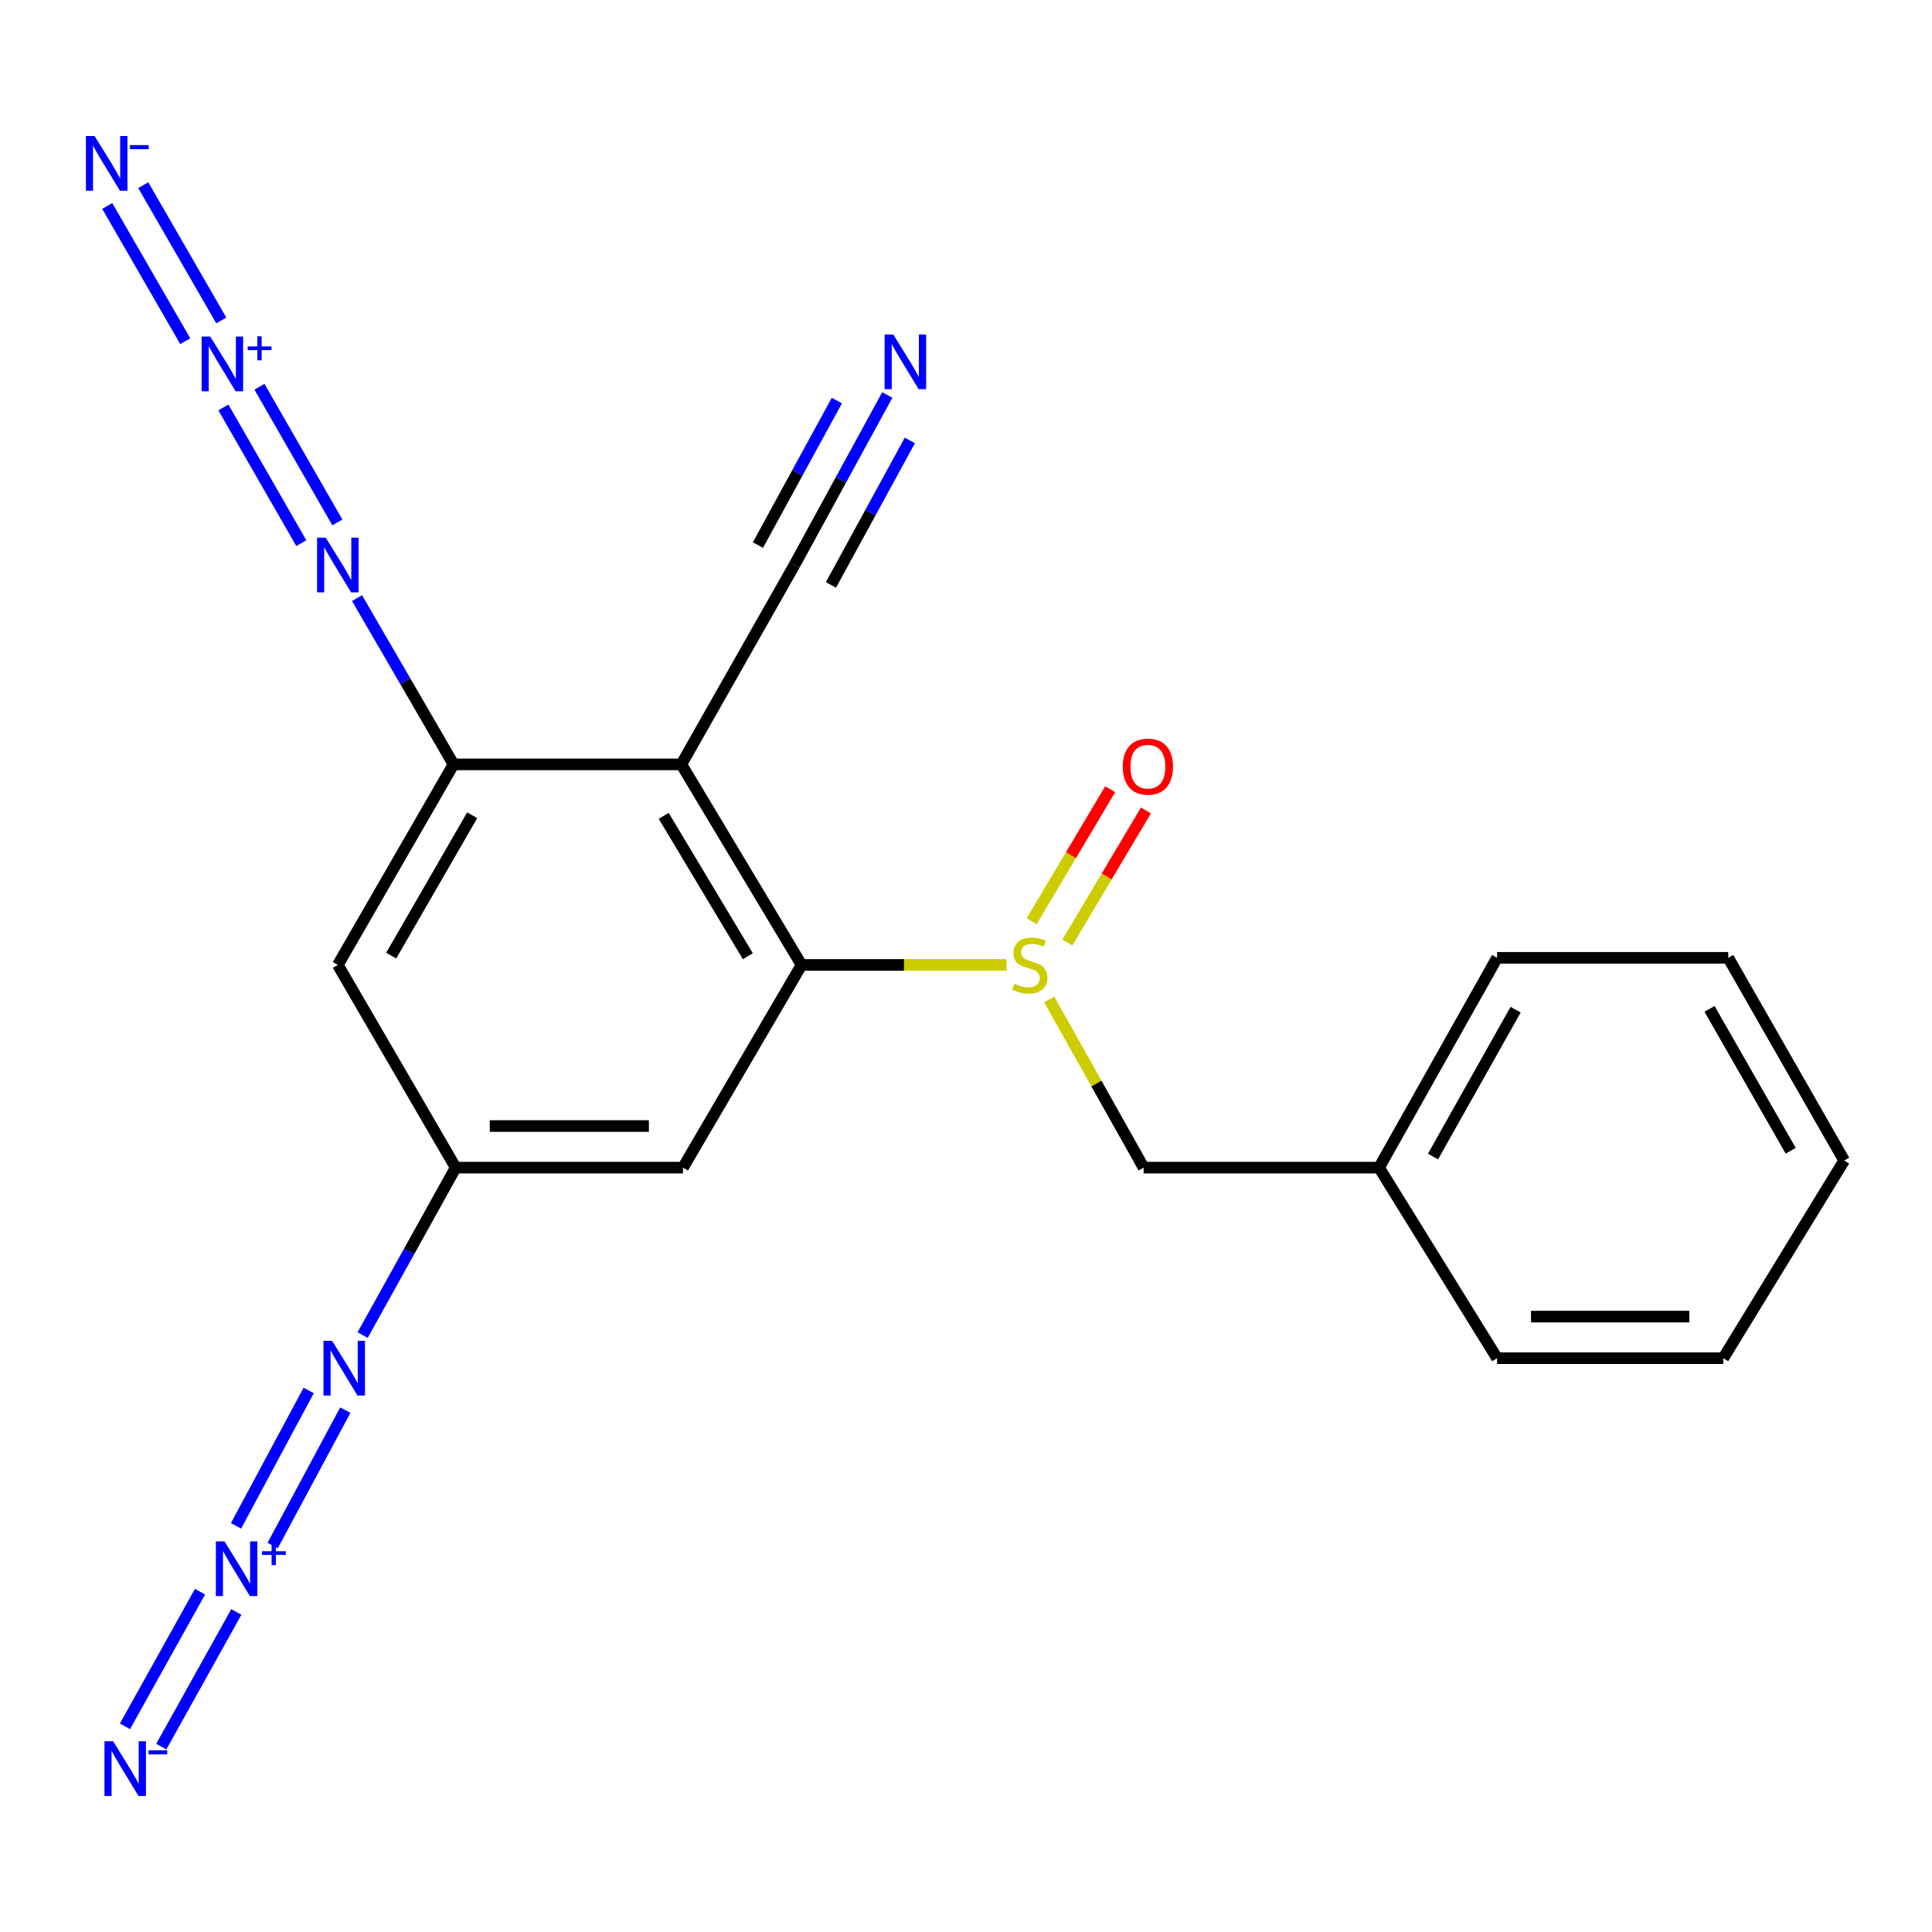 <?xml version='1.0' encoding='iso-8859-1'?>
<svg version='1.1' baseProfile='full'
              xmlns='http://www.w3.org/2000/svg'
                      xmlns:rdkit='http://www.rdkit.org/xml'
                      xmlns:xlink='http://www.w3.org/1999/xlink'
                  xml:space='preserve'
width='1000px' height='1000px' viewBox='0 0 1000 1000'>
<!-- END OF HEADER -->
<rect style='opacity:1.0;fill:#FFFFFF;stroke:none' width='1000' height='1000' x='0' y='0'> </rect>
<path class='bond-0' d='M 352.665,395.641 L 414.884,499.45' style='fill:none;fill-rule:evenodd;stroke:#000000;stroke-width:6px;stroke-linecap:butt;stroke-linejoin:miter;stroke-opacity:1' />
<path class='bond-0' d='M 343.536,422.278 L 387.088,494.944' style='fill:none;fill-rule:evenodd;stroke:#000000;stroke-width:6px;stroke-linecap:butt;stroke-linejoin:miter;stroke-opacity:1' />
<path class='bond-4' d='M 352.665,395.641 L 234.746,395.641' style='fill:none;fill-rule:evenodd;stroke:#000000;stroke-width:6px;stroke-linecap:butt;stroke-linejoin:miter;stroke-opacity:1' />
<path class='bond-7' d='M 352.665,395.641 L 411.201,292.442' style='fill:none;fill-rule:evenodd;stroke:#000000;stroke-width:6px;stroke-linecap:butt;stroke-linejoin:miter;stroke-opacity:1' />
<path class='bond-1' d='M 414.884,499.45 L 467.946,499.45' style='fill:none;fill-rule:evenodd;stroke:#000000;stroke-width:6px;stroke-linecap:butt;stroke-linejoin:miter;stroke-opacity:1' />
<path class='bond-1' d='M 467.946,499.45 L 521.009,499.45' style='fill:none;fill-rule:evenodd;stroke:#CCCC00;stroke-width:6px;stroke-linecap:butt;stroke-linejoin:miter;stroke-opacity:1' />
<path class='bond-10' d='M 414.884,499.45 L 353.514,604.359' style='fill:none;fill-rule:evenodd;stroke:#000000;stroke-width:6px;stroke-linecap:butt;stroke-linejoin:miter;stroke-opacity:1' />
<path class='bond-14' d='M 543.085,517.338 L 567.511,560.848' style='fill:none;fill-rule:evenodd;stroke:#CCCC00;stroke-width:6px;stroke-linecap:butt;stroke-linejoin:miter;stroke-opacity:1' />
<path class='bond-14' d='M 567.511,560.848 L 591.937,604.359' style='fill:none;fill-rule:evenodd;stroke:#000000;stroke-width:6px;stroke-linecap:butt;stroke-linejoin:miter;stroke-opacity:1' />
<path class='bond-15' d='M 552.47,487.845 L 572.803,453.669' style='fill:none;fill-rule:evenodd;stroke:#CCCC00;stroke-width:6px;stroke-linecap:butt;stroke-linejoin:miter;stroke-opacity:1' />
<path class='bond-15' d='M 572.803,453.669 L 593.136,419.494' style='fill:none;fill-rule:evenodd;stroke:#FF0000;stroke-width:6px;stroke-linecap:butt;stroke-linejoin:miter;stroke-opacity:1' />
<path class='bond-15' d='M 533.972,476.839 L 554.304,442.664' style='fill:none;fill-rule:evenodd;stroke:#CCCC00;stroke-width:6px;stroke-linecap:butt;stroke-linejoin:miter;stroke-opacity:1' />
<path class='bond-15' d='M 554.304,442.664 L 574.637,408.488' style='fill:none;fill-rule:evenodd;stroke:#FF0000;stroke-width:6px;stroke-linecap:butt;stroke-linejoin:miter;stroke-opacity:1' />
<path class='bond-2' d='M 115.625,210.901 L 155.956,281.136' style='fill:none;fill-rule:evenodd;stroke:#0000FF;stroke-width:6px;stroke-linecap:butt;stroke-linejoin:miter;stroke-opacity:1' />
<path class='bond-2' d='M 134.291,200.182 L 174.622,270.417' style='fill:none;fill-rule:evenodd;stroke:#0000FF;stroke-width:6px;stroke-linecap:butt;stroke-linejoin:miter;stroke-opacity:1' />
<path class='bond-5' d='M 114.529,165.847 L 74.151,95.855' style='fill:none;fill-rule:evenodd;stroke:#0000FF;stroke-width:6px;stroke-linecap:butt;stroke-linejoin:miter;stroke-opacity:1' />
<path class='bond-5' d='M 95.884,176.603 L 55.506,106.611' style='fill:none;fill-rule:evenodd;stroke:#0000FF;stroke-width:6px;stroke-linecap:butt;stroke-linejoin:miter;stroke-opacity:1' />
<path class='bond-3' d='M 141.132,799.961 L 178.737,729.877' style='fill:none;fill-rule:evenodd;stroke:#0000FF;stroke-width:6px;stroke-linecap:butt;stroke-linejoin:miter;stroke-opacity:1' />
<path class='bond-3' d='M 122.165,789.784 L 159.77,719.7' style='fill:none;fill-rule:evenodd;stroke:#0000FF;stroke-width:6px;stroke-linecap:butt;stroke-linejoin:miter;stroke-opacity:1' />
<path class='bond-6' d='M 103.526,823.859 L 64.677,893.557' style='fill:none;fill-rule:evenodd;stroke:#0000FF;stroke-width:6px;stroke-linecap:butt;stroke-linejoin:miter;stroke-opacity:1' />
<path class='bond-6' d='M 122.328,834.338 L 83.478,904.037' style='fill:none;fill-rule:evenodd;stroke:#0000FF;stroke-width:6px;stroke-linecap:butt;stroke-linejoin:miter;stroke-opacity:1' />
<path class='bond-8' d='M 234.746,395.641 L 209.776,352.613' style='fill:none;fill-rule:evenodd;stroke:#000000;stroke-width:6px;stroke-linecap:butt;stroke-linejoin:miter;stroke-opacity:1' />
<path class='bond-8' d='M 209.776,352.613 L 184.807,309.584' style='fill:none;fill-rule:evenodd;stroke:#0000FF;stroke-width:6px;stroke-linecap:butt;stroke-linejoin:miter;stroke-opacity:1' />
<path class='bond-12' d='M 234.746,395.641 L 174.859,499.45' style='fill:none;fill-rule:evenodd;stroke:#000000;stroke-width:6px;stroke-linecap:butt;stroke-linejoin:miter;stroke-opacity:1' />
<path class='bond-12' d='M 244.407,421.968 L 202.487,494.635' style='fill:none;fill-rule:evenodd;stroke:#000000;stroke-width:6px;stroke-linecap:butt;stroke-linejoin:miter;stroke-opacity:1' />
<path class='bond-9' d='M 411.201,292.442 L 435.228,248.445' style='fill:none;fill-rule:evenodd;stroke:#000000;stroke-width:6px;stroke-linecap:butt;stroke-linejoin:miter;stroke-opacity:1' />
<path class='bond-9' d='M 435.228,248.445 L 459.255,204.448' style='fill:none;fill-rule:evenodd;stroke:#0000FF;stroke-width:6px;stroke-linecap:butt;stroke-linejoin:miter;stroke-opacity:1' />
<path class='bond-9' d='M 430.092,302.758 L 450.515,265.361' style='fill:none;fill-rule:evenodd;stroke:#000000;stroke-width:6px;stroke-linecap:butt;stroke-linejoin:miter;stroke-opacity:1' />
<path class='bond-9' d='M 450.515,265.361 L 470.938,227.964' style='fill:none;fill-rule:evenodd;stroke:#0000FF;stroke-width:6px;stroke-linecap:butt;stroke-linejoin:miter;stroke-opacity:1' />
<path class='bond-9' d='M 392.309,282.125 L 412.733,244.728' style='fill:none;fill-rule:evenodd;stroke:#000000;stroke-width:6px;stroke-linecap:butt;stroke-linejoin:miter;stroke-opacity:1' />
<path class='bond-9' d='M 412.733,244.728 L 433.156,207.33' style='fill:none;fill-rule:evenodd;stroke:#0000FF;stroke-width:6px;stroke-linecap:butt;stroke-linejoin:miter;stroke-opacity:1' />
<path class='bond-22' d='M 353.514,604.359 L 235.858,604.359' style='fill:none;fill-rule:evenodd;stroke:#000000;stroke-width:6px;stroke-linecap:butt;stroke-linejoin:miter;stroke-opacity:1' />
<path class='bond-22' d='M 335.866,582.834 L 253.506,582.834' style='fill:none;fill-rule:evenodd;stroke:#000000;stroke-width:6px;stroke-linecap:butt;stroke-linejoin:miter;stroke-opacity:1' />
<path class='bond-11' d='M 187.69,691.039 L 211.774,647.699' style='fill:none;fill-rule:evenodd;stroke:#0000FF;stroke-width:6px;stroke-linecap:butt;stroke-linejoin:miter;stroke-opacity:1' />
<path class='bond-11' d='M 211.774,647.699 L 235.858,604.359' style='fill:none;fill-rule:evenodd;stroke:#000000;stroke-width:6px;stroke-linecap:butt;stroke-linejoin:miter;stroke-opacity:1' />
<path class='bond-13' d='M 174.859,499.45 L 235.858,604.359' style='fill:none;fill-rule:evenodd;stroke:#000000;stroke-width:6px;stroke-linecap:butt;stroke-linejoin:miter;stroke-opacity:1' />
<path class='bond-16' d='M 591.937,604.359 L 713.791,604.359' style='fill:none;fill-rule:evenodd;stroke:#000000;stroke-width:6px;stroke-linecap:butt;stroke-linejoin:miter;stroke-opacity:1' />
<path class='bond-17' d='M 713.791,604.359 L 774.885,495.767' style='fill:none;fill-rule:evenodd;stroke:#000000;stroke-width:6px;stroke-linecap:butt;stroke-linejoin:miter;stroke-opacity:1' />
<path class='bond-17' d='M 741.715,598.625 L 784.481,522.61' style='fill:none;fill-rule:evenodd;stroke:#000000;stroke-width:6px;stroke-linecap:butt;stroke-linejoin:miter;stroke-opacity:1' />
<path class='bond-18' d='M 713.791,604.359 L 774.885,703.002' style='fill:none;fill-rule:evenodd;stroke:#000000;stroke-width:6px;stroke-linecap:butt;stroke-linejoin:miter;stroke-opacity:1' />
<path class='bond-20' d='M 774.885,495.767 L 894.539,495.767' style='fill:none;fill-rule:evenodd;stroke:#000000;stroke-width:6px;stroke-linecap:butt;stroke-linejoin:miter;stroke-opacity:1' />
<path class='bond-19' d='M 774.885,703.002 L 891.956,703.002' style='fill:none;fill-rule:evenodd;stroke:#000000;stroke-width:6px;stroke-linecap:butt;stroke-linejoin:miter;stroke-opacity:1' />
<path class='bond-19' d='M 792.446,681.478 L 874.396,681.478' style='fill:none;fill-rule:evenodd;stroke:#000000;stroke-width:6px;stroke-linecap:butt;stroke-linejoin:miter;stroke-opacity:1' />
<path class='bond-21' d='M 891.956,703.002 L 954.545,600.676' style='fill:none;fill-rule:evenodd;stroke:#000000;stroke-width:6px;stroke-linecap:butt;stroke-linejoin:miter;stroke-opacity:1' />
<path class='bond-23' d='M 894.539,495.767 L 954.545,600.676' style='fill:none;fill-rule:evenodd;stroke:#000000;stroke-width:6px;stroke-linecap:butt;stroke-linejoin:miter;stroke-opacity:1' />
<path class='bond-23' d='M 884.856,522.19 L 926.86,595.627' style='fill:none;fill-rule:evenodd;stroke:#000000;stroke-width:6px;stroke-linecap:butt;stroke-linejoin:miter;stroke-opacity:1' />
<path  class='atom-2' d='M 525.043 509.17
Q 525.363 509.29, 526.683 509.85
Q 528.003 510.41, 529.443 510.77
Q 530.923 511.09, 532.363 511.09
Q 535.043 511.09, 536.603 509.81
Q 538.163 508.49, 538.163 506.21
Q 538.163 504.65, 537.363 503.69
Q 536.603 502.73, 535.403 502.21
Q 534.203 501.69, 532.203 501.09
Q 529.683 500.33, 528.163 499.61
Q 526.683 498.89, 525.603 497.37
Q 524.563 495.85, 524.563 493.29
Q 524.563 489.73, 526.963 487.53
Q 529.403 485.33, 534.203 485.33
Q 537.483 485.33, 541.203 486.89
L 540.283 489.97
Q 536.883 488.57, 534.323 488.57
Q 531.563 488.57, 530.043 489.73
Q 528.523 490.85, 528.563 492.81
Q 528.563 494.33, 529.323 495.25
Q 530.123 496.17, 531.243 496.69
Q 532.403 497.21, 534.323 497.81
Q 536.883 498.61, 538.403 499.41
Q 539.923 500.21, 541.003 501.85
Q 542.123 503.45, 542.123 506.21
Q 542.123 510.13, 539.483 512.25
Q 536.883 514.33, 532.523 514.33
Q 530.003 514.33, 528.083 513.77
Q 526.203 513.25, 523.963 512.33
L 525.043 509.17
' fill='#CCCC00'/>
<path  class='atom-3' d='M 108.844 174.221
L 118.124 189.221
Q 119.044 190.701, 120.524 193.381
Q 122.004 196.061, 122.084 196.221
L 122.084 174.221
L 125.844 174.221
L 125.844 202.541
L 121.964 202.541
L 112.004 186.141
Q 110.844 184.221, 109.604 182.021
Q 108.404 179.821, 108.044 179.141
L 108.044 202.541
L 104.364 202.541
L 104.364 174.221
L 108.844 174.221
' fill='#0000FF'/>
<path  class='atom-3' d='M 128.22 179.326
L 133.209 179.326
L 133.209 174.072
L 135.427 174.072
L 135.427 179.326
L 140.549 179.326
L 140.549 181.227
L 135.427 181.227
L 135.427 186.507
L 133.209 186.507
L 133.209 181.227
L 128.22 181.227
L 128.22 179.326
' fill='#0000FF'/>
<path  class='atom-4' d='M 116.21 797.817
L 125.49 812.817
Q 126.41 814.297, 127.89 816.977
Q 129.37 819.657, 129.45 819.817
L 129.45 797.817
L 133.21 797.817
L 133.21 826.137
L 129.33 826.137
L 119.37 809.737
Q 118.21 807.817, 116.97 805.617
Q 115.77 803.417, 115.41 802.737
L 115.41 826.137
L 111.73 826.137
L 111.73 797.817
L 116.21 797.817
' fill='#0000FF'/>
<path  class='atom-4' d='M 135.586 802.922
L 140.576 802.922
L 140.576 797.669
L 142.793 797.669
L 142.793 802.922
L 147.915 802.922
L 147.915 804.823
L 142.793 804.823
L 142.793 810.103
L 140.576 810.103
L 140.576 804.823
L 135.586 804.823
L 135.586 802.922
' fill='#0000FF'/>
<path  class='atom-6' d='M 48.957 70.412
L 58.237 85.412
Q 59.157 86.892, 60.637 89.572
Q 62.117 92.252, 62.197 92.412
L 62.197 70.412
L 65.957 70.412
L 65.957 98.732
L 62.077 98.732
L 52.117 82.332
Q 50.957 80.412, 49.717 78.212
Q 48.517 76.012, 48.157 75.332
L 48.157 98.732
L 44.477 98.732
L 44.477 70.412
L 48.957 70.412
' fill='#0000FF'/>
<path  class='atom-6' d='M 67.277 75.094
L 76.966 75.094
L 76.966 77.207
L 67.277 77.207
L 67.277 75.094
' fill='#0000FF'/>
<path  class='atom-7' d='M 58.547 901.268
L 67.828 916.268
Q 68.748 917.748, 70.228 920.428
Q 71.707 923.108, 71.787 923.268
L 71.787 901.268
L 75.547 901.268
L 75.547 929.588
L 71.668 929.588
L 61.708 913.188
Q 60.547 911.268, 59.307 909.068
Q 58.108 906.868, 57.748 906.188
L 57.748 929.588
L 54.068 929.588
L 54.068 901.268
L 58.547 901.268
' fill='#0000FF'/>
<path  class='atom-7' d='M 76.868 905.95
L 86.556 905.95
L 86.556 908.062
L 76.868 908.062
L 76.868 905.95
' fill='#0000FF'/>
<path  class='atom-9' d='M 168.599 278.282
L 177.879 293.282
Q 178.799 294.762, 180.279 297.442
Q 181.759 300.122, 181.839 300.282
L 181.839 278.282
L 185.599 278.282
L 185.599 306.602
L 181.719 306.602
L 171.759 290.202
Q 170.599 288.282, 169.359 286.082
Q 168.159 283.882, 167.799 283.202
L 167.799 306.602
L 164.119 306.602
L 164.119 278.282
L 168.599 278.282
' fill='#0000FF'/>
<path  class='atom-10' d='M 462.364 173.133
L 471.644 188.133
Q 472.564 189.613, 474.044 192.293
Q 475.524 194.973, 475.604 195.133
L 475.604 173.133
L 479.364 173.133
L 479.364 201.453
L 475.484 201.453
L 465.524 185.053
Q 464.364 183.133, 463.124 180.933
Q 461.924 178.733, 461.564 178.053
L 461.564 201.453
L 457.884 201.453
L 457.884 173.133
L 462.364 173.133
' fill='#0000FF'/>
<path  class='atom-12' d='M 171.911 694.008
L 181.191 709.008
Q 182.111 710.488, 183.591 713.168
Q 185.071 715.848, 185.151 716.008
L 185.151 694.008
L 188.911 694.008
L 188.911 722.328
L 185.031 722.328
L 175.071 705.928
Q 173.911 704.008, 172.671 701.808
Q 171.471 699.608, 171.111 698.928
L 171.111 722.328
L 167.431 722.328
L 167.431 694.008
L 171.911 694.008
' fill='#0000FF'/>
<path  class='atom-16' d='M 581.149 396.821
Q 581.149 390.021, 584.509 386.221
Q 587.869 382.421, 594.149 382.421
Q 600.429 382.421, 603.789 386.221
Q 607.149 390.021, 607.149 396.821
Q 607.149 403.701, 603.749 407.621
Q 600.349 411.501, 594.149 411.501
Q 587.909 411.501, 584.509 407.621
Q 581.149 403.741, 581.149 396.821
M 594.149 408.301
Q 598.469 408.301, 600.789 405.421
Q 603.149 402.501, 603.149 396.821
Q 603.149 391.261, 600.789 388.461
Q 598.469 385.621, 594.149 385.621
Q 589.829 385.621, 587.469 388.421
Q 585.149 391.221, 585.149 396.821
Q 585.149 402.541, 587.469 405.421
Q 589.829 408.301, 594.149 408.301
' fill='#FF0000'/>
</svg>
